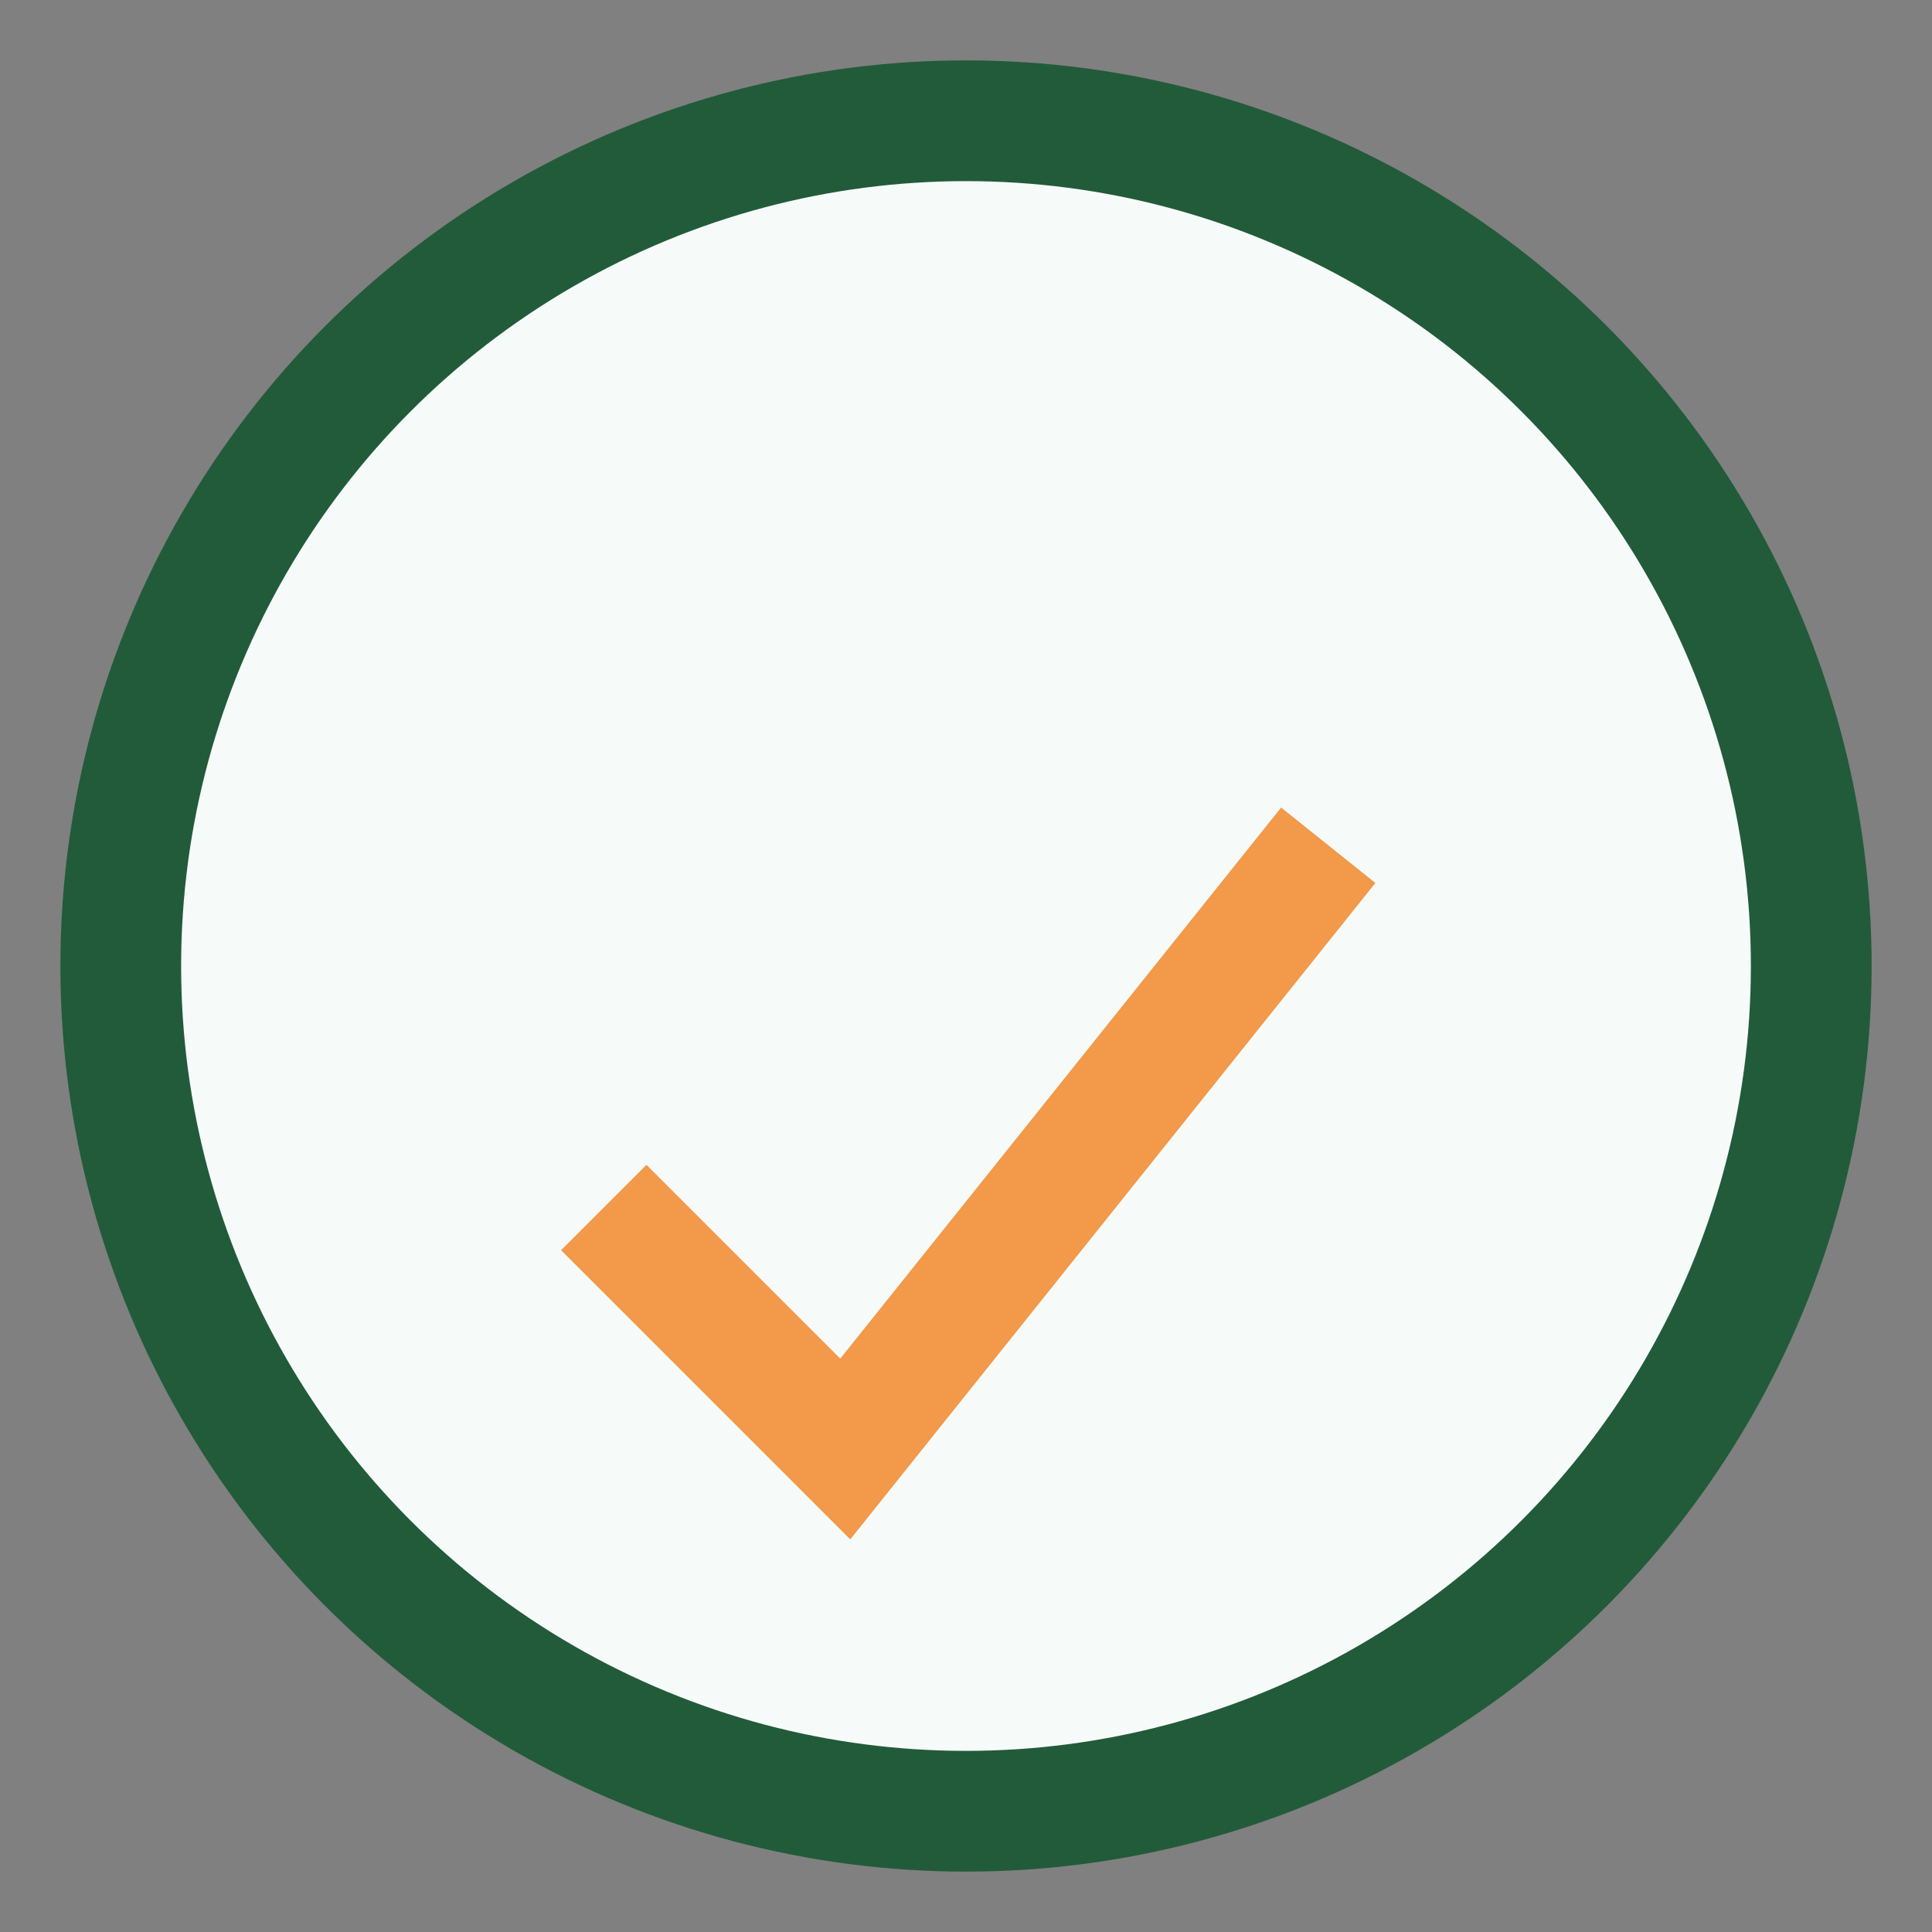 <?xml version="1.0" encoding="UTF-8"?>
<svg xmlns="http://www.w3.org/2000/svg" width="32" height="32" viewBox="0 0 32 32"><rect x="0" y="0" width="32" height="32" fill="#808080" stroke="none"/><circle cx="16" cy="16" r="14" fill="#F6FBF9" stroke="#225B3A" stroke-width="2"/><path d="M10 20l4 4 8-10" stroke="#F2994A" stroke-width="2" fill="none"/></svg>